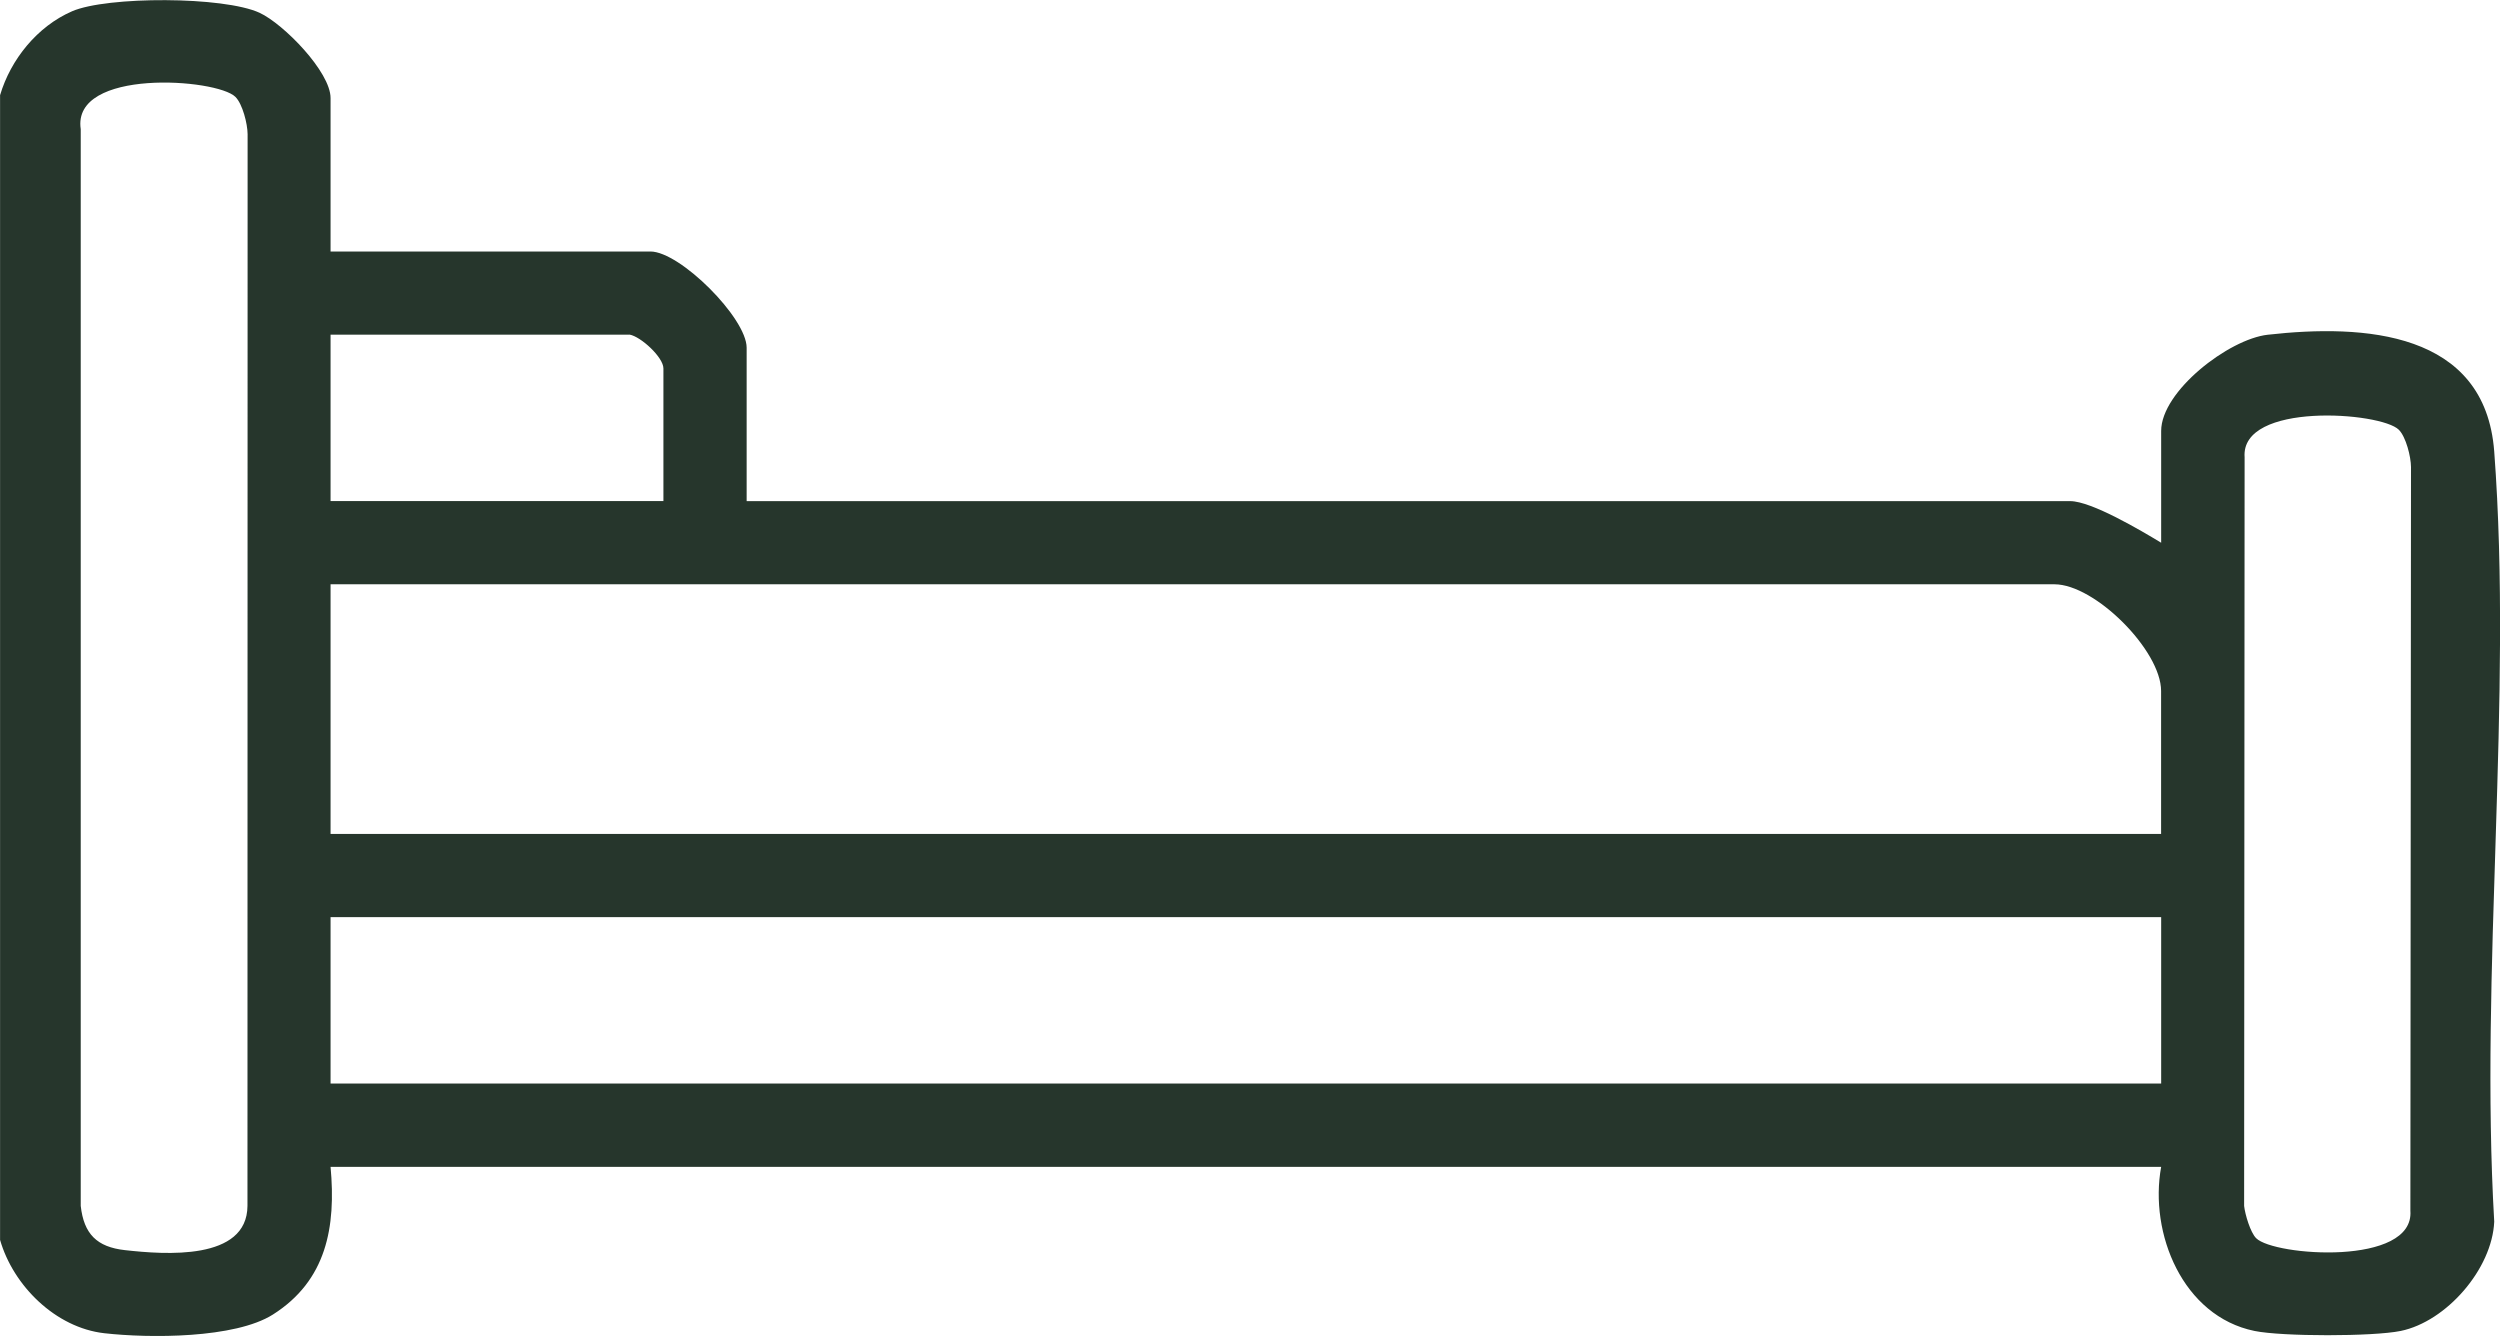 <?xml version="1.0" encoding="UTF-8"?> <svg xmlns="http://www.w3.org/2000/svg" id="_Слой_2" data-name="Слой 2" viewBox="0 0 359.84 192.29"><defs><style> .cls-1 { fill: #26362c; } </style></defs><g id="_Слой_1-2" data-name="Слой 1"><path class="cls-1" d="M47.58,36.2h46.04c4.27,0,13.85,9.58,13.85,13.85v22.08h190.5c3.07,0,10.26,4.27,13.1,5.99v-16.09c0-5.71,9.72-13.22,15.34-13.85,13.8-1.55,31.29-.55,32.6,16.81,2.68,35.74-2.09,74.76,0,110.85-.3,6.82-6.89,14.38-13.46,15.73-3.98.82-17.07.82-21.05,0-10.32-2.12-15.18-14.04-13.43-23.62H47.58c.8,8.67-.58,16.37-8.3,21.26-5.47,3.46-17.77,3.42-24.26,2.69-7.01-.79-13.11-6.83-15.01-13.43V13.7C1.54,8.54,5.38,3.79,10.38,1.62s21.84-2.17,27,.23c3.45,1.61,10.2,8.5,10.2,12.26v22.08ZM33.89,13.95c-2.68-2.67-23.58-4.16-22.27,4.64v154.98c.45,4.04,2.32,5.92,6.37,6.37,5.73.64,17.58,1.55,17.63-6.37l.02-154.25c-.01-1.51-.73-4.35-1.75-5.37ZM90.62,48.17h-43.04v23.95h47.91v-19.09c0-1.6-3.24-4.58-4.87-4.87ZM345.28,61.86c-2.58-2.58-22.81-4.06-22.2,3.96l-.07,107.76c.14,1.24.9,3.81,1.73,4.64,2.58,2.58,22.81,4.06,22.2-3.96l.09-107.03c-.01-1.51-.73-4.35-1.75-5.37ZM311.06,120.03v-20.58c0-5.83-9.52-15.35-15.35-15.35H47.58v35.93h263.49ZM311.06,132.01H47.58v23.95h263.49v-23.95Z"></path></g></svg> 